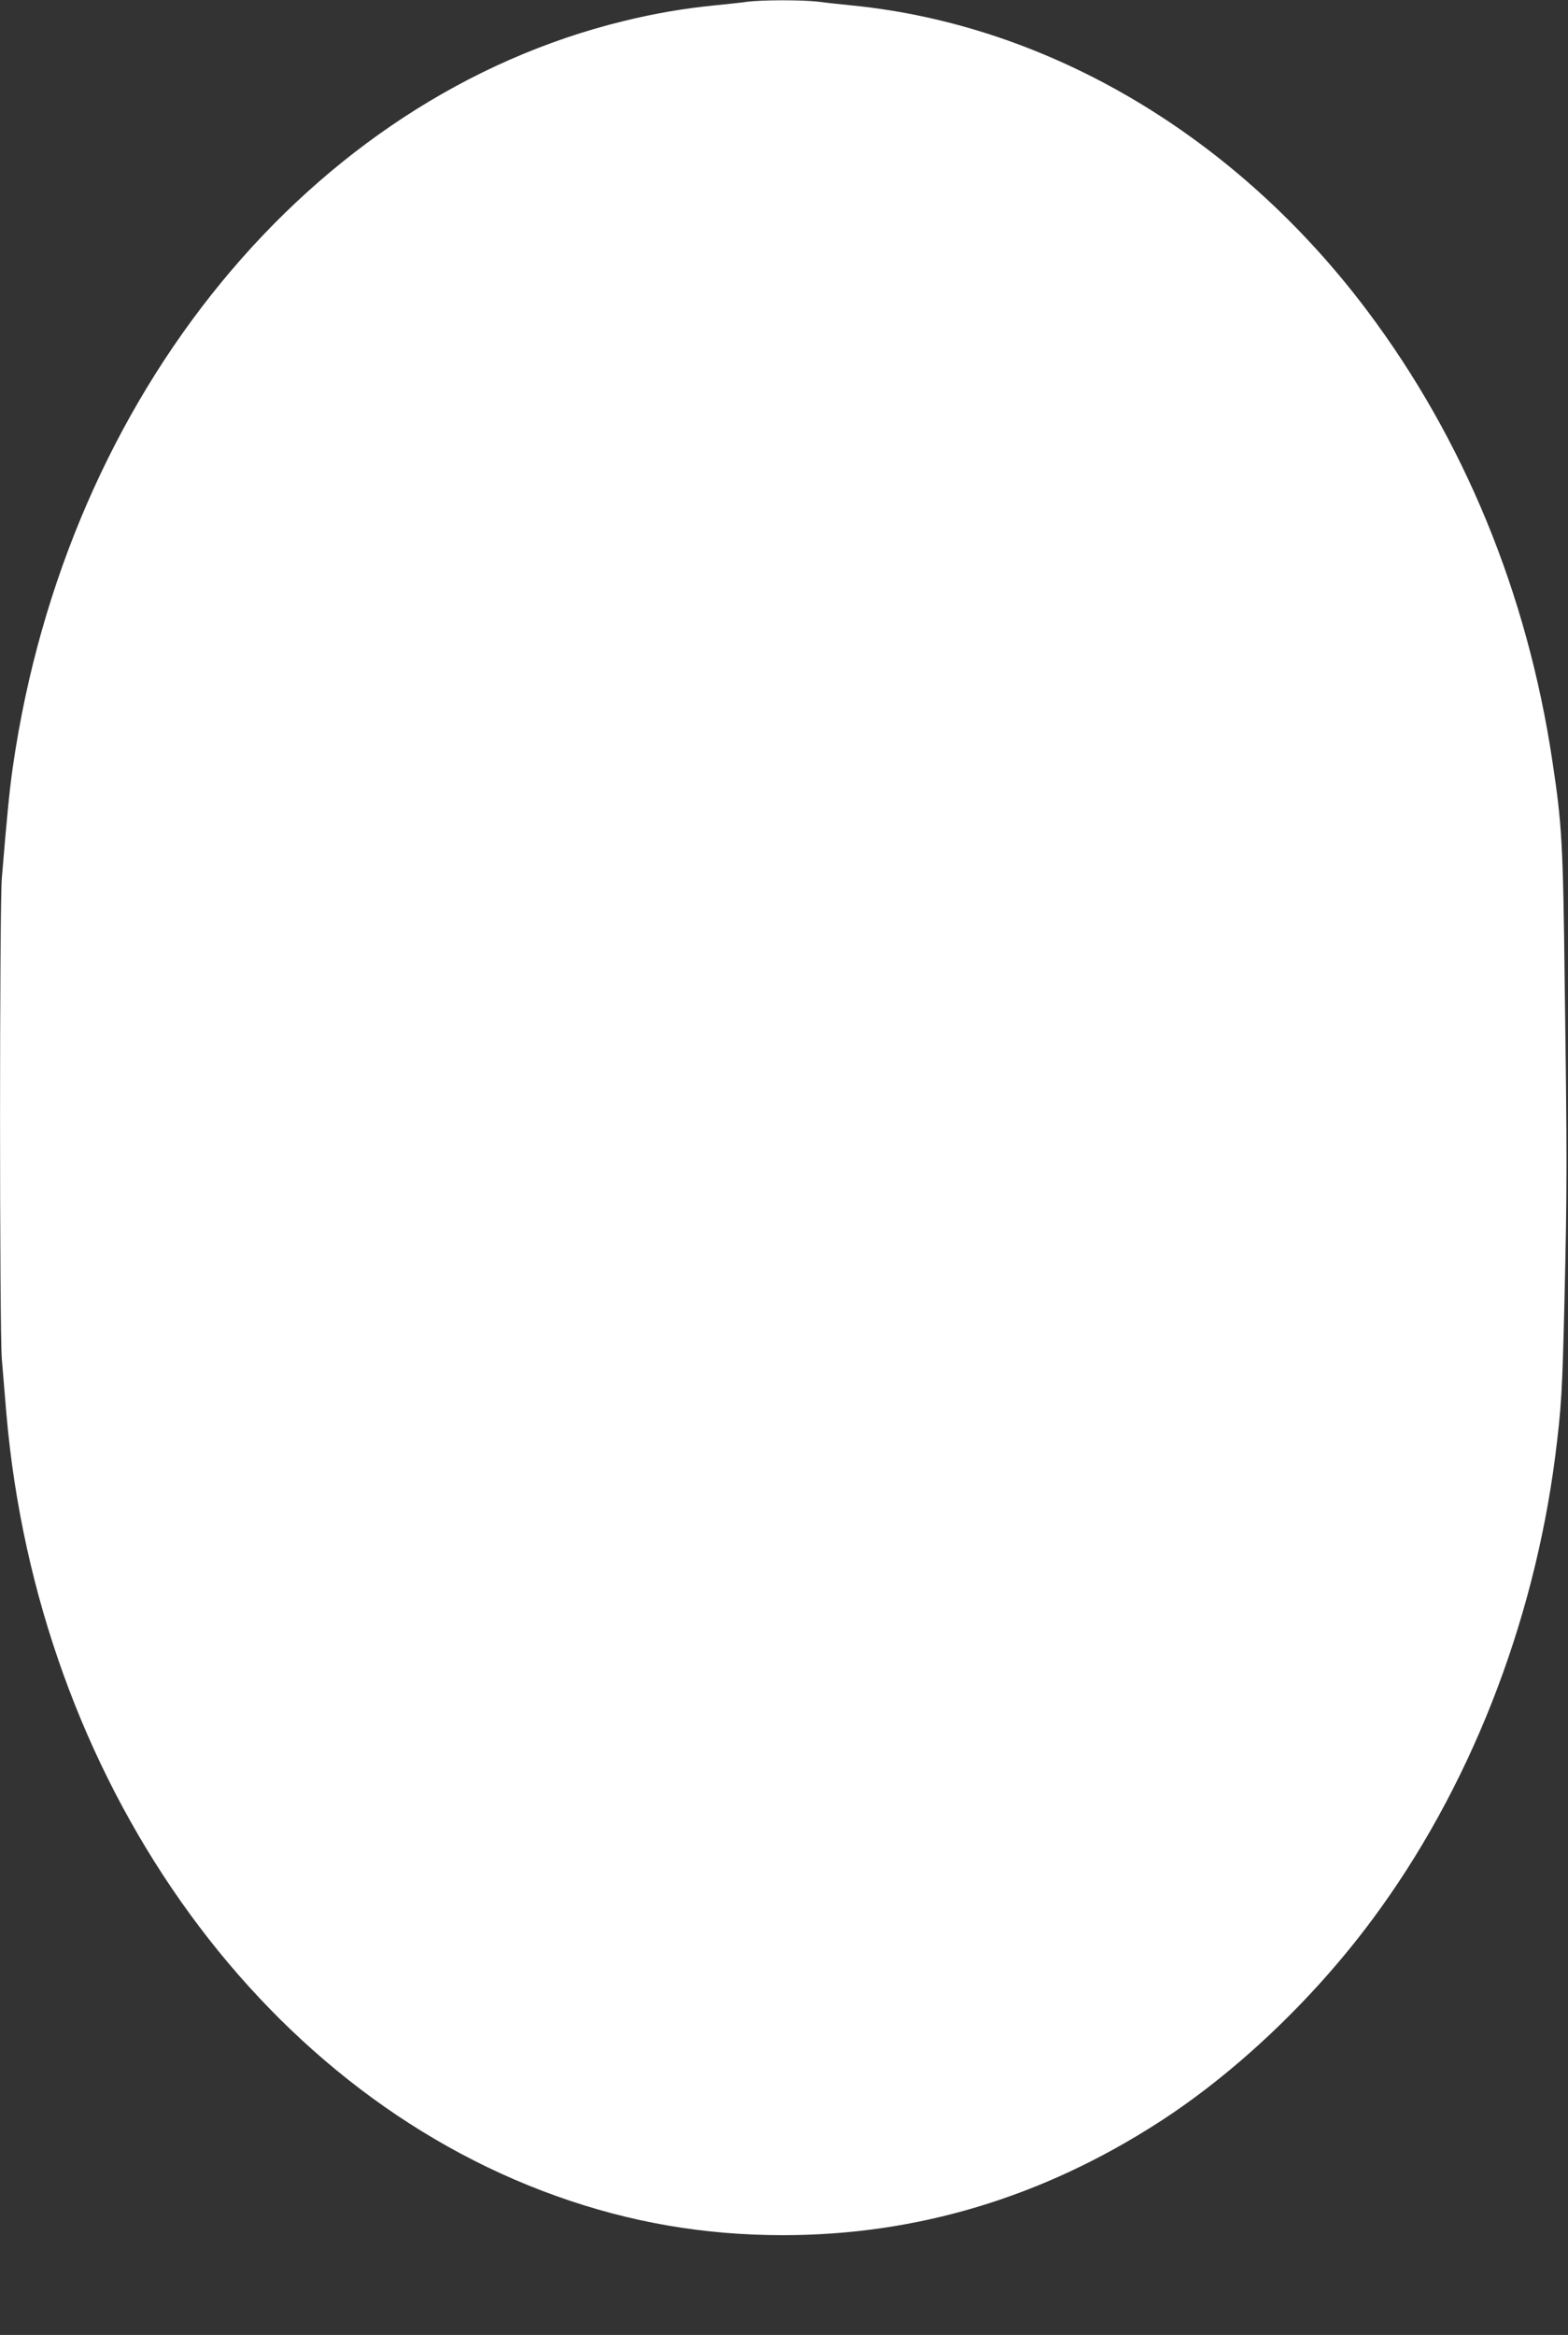 <?xml version="1.0" standalone="no"?>
<!DOCTYPE svg PUBLIC "-//W3C//DTD SVG 20010904//EN"
 "http://www.w3.org/TR/2001/REC-SVG-20010904/DTD/svg10.dtd">
<svg version="1.0" xmlns="http://www.w3.org/2000/svg"
 width="860pt" height="1280pt" viewBox="0 0 860 1280"
 preserveAspectRatio="xMidYMid meet">
<rect x="0" y="0" width="860" height="1280" fill="#333333" stroke="none"/>
<g transform="translate(0,1280) scale(0.1,-0.1)"
fill="#ffffff" stroke="none">
<path d="M4095 12790 c-33 -5 -114 -13 -180 -20 -162 -16 -321 -43 -493 -85
-1720 -419 -3055 -2045 -3351 -4085 -18 -123 -33 -273 -61 -615 -13 -162 -13
-2471 0 -2635 6 -69 17 -204 25 -300 173 -1996 1372 -3701 3015 -4288 405
-145 811 -215 1245 -215 733 0 1423 207 2064 621 420 271 843 672 1166 1107
530 712 885 1612 1005 2542 34 270 39 354 51 868 14 598 14 771 1 1720 -9 774
-15 874 -68 1225 -138 918 -484 1759 -1014 2465 -720 959 -1746 1567 -2825
1675 -60 6 -146 15 -189 21 -92 10 -304 10 -391 -1z"/>
</g>
</svg>

